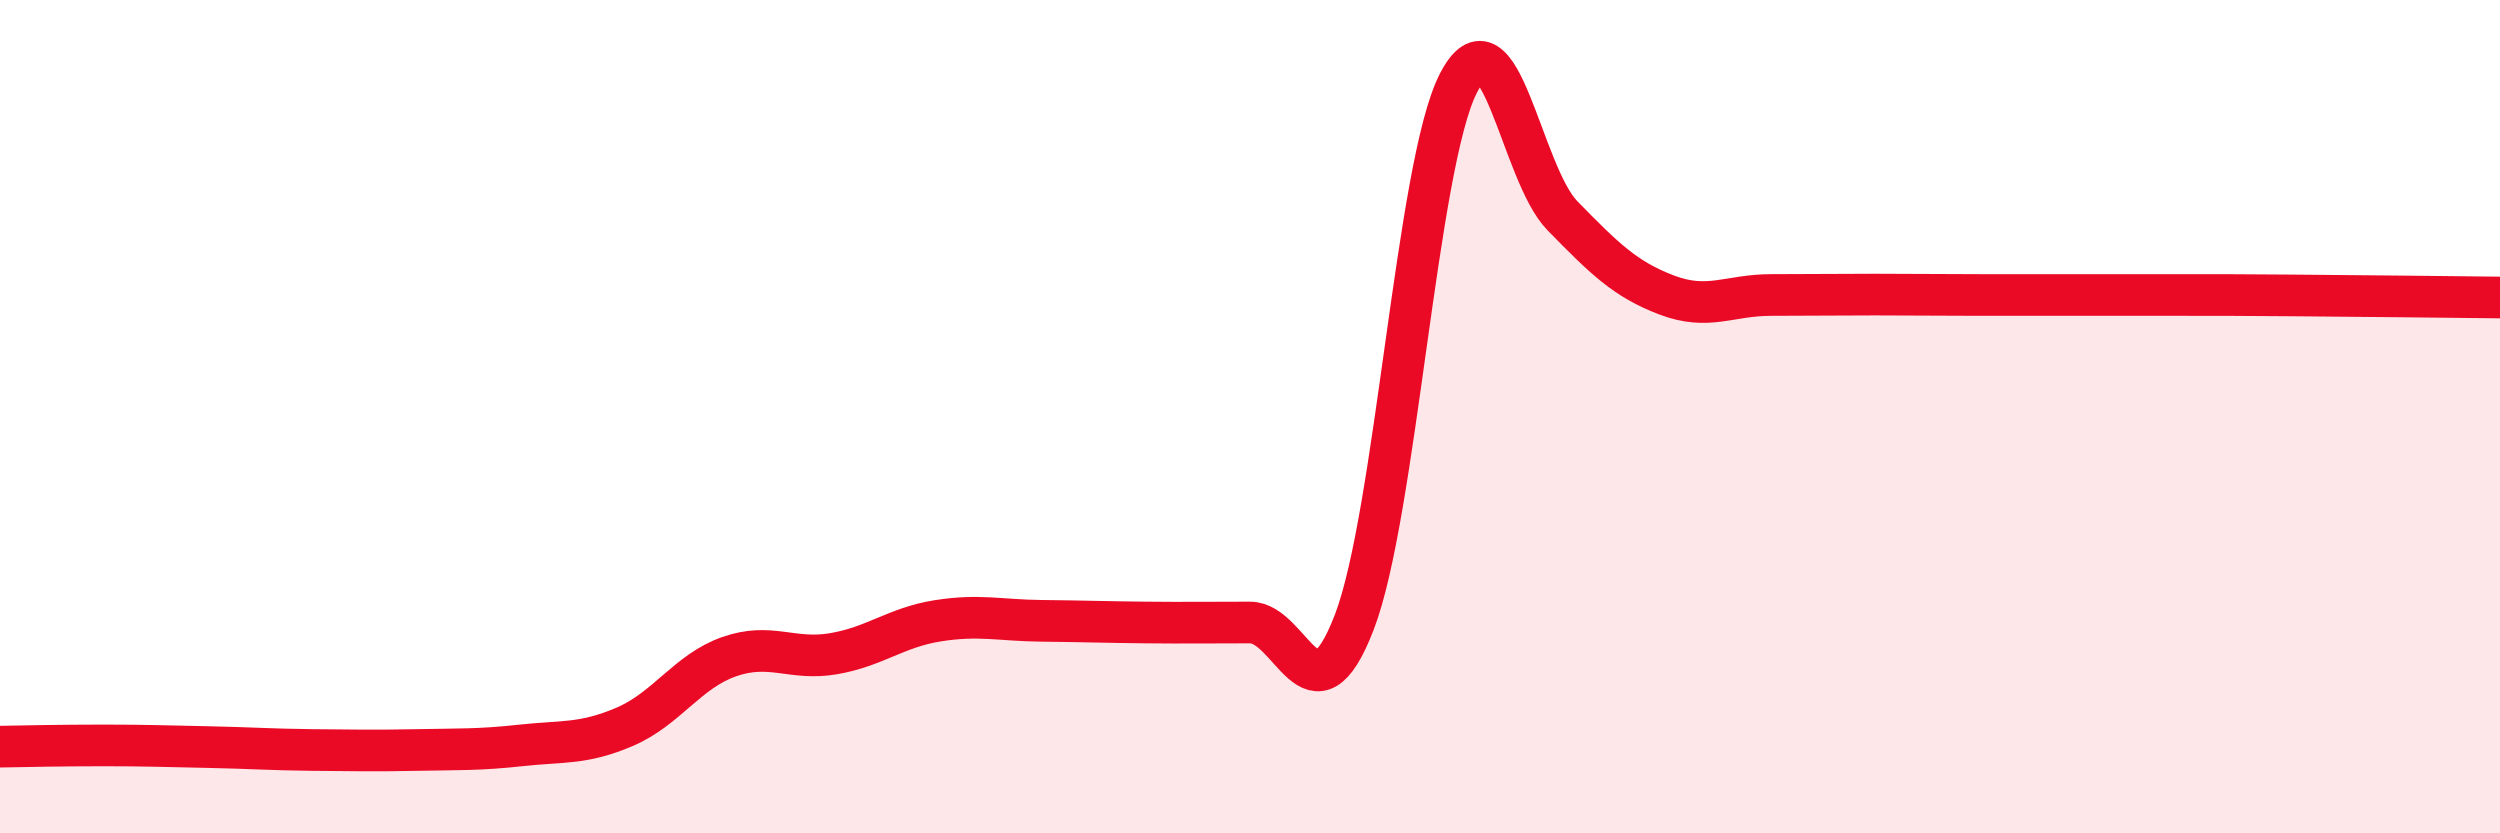
    <svg width="60" height="20" viewBox="0 0 60 20" xmlns="http://www.w3.org/2000/svg">
      <path
        d="M 0,17.92 C 0.5,17.91 1.5,17.89 2.5,17.89 C 3.5,17.89 4,17.91 5,17.93 C 6,17.95 6.5,17.99 7.5,18 C 8.5,18.01 9,18.02 10,18 C 11,17.98 11.5,18 12.5,17.89 C 13.5,17.78 14,17.87 15,17.44 C 16,17.01 16.5,16.11 17.5,15.76 C 18.5,15.41 19,15.86 20,15.69 C 21,15.52 21.5,15.06 22.5,14.9 C 23.5,14.74 24,14.89 25,14.9 C 26,14.91 26.5,14.93 27.5,14.94 C 28.5,14.95 29,14.94 30,14.94 C 31,14.94 31.5,17.53 32.5,14.94 C 33.5,12.35 34,3.95 35,2 C 36,0.05 36.5,4.16 37.5,5.18 C 38.5,6.2 39,6.7 40,7.08 C 41,7.46 41.5,7.08 42.5,7.08 C 43.5,7.08 44,7.07 45,7.07 C 46,7.07 46.5,7.08 47.5,7.08 C 48.5,7.08 49,7.08 50,7.08 C 51,7.08 51.5,7.08 52.5,7.08 C 53.5,7.08 53.5,7.08 55,7.09 C 56.5,7.1 59,7.13 60,7.14L60 20L0 20Z"
        fill="#EB0A25"
        opacity="0.1"
        stroke-linecap="round"
        stroke-linejoin="round"
      />
      <path
        d="M 0,17.92 C 0.5,17.91 1.5,17.89 2.5,17.89 C 3.5,17.89 4,17.91 5,17.93 C 6,17.95 6.5,17.99 7.5,18 C 8.5,18.01 9,18.02 10,18 C 11,17.98 11.5,18 12.5,17.89 C 13.5,17.78 14,17.87 15,17.44 C 16,17.01 16.5,16.11 17.5,15.76 C 18.5,15.41 19,15.86 20,15.69 C 21,15.52 21.5,15.06 22.5,14.9 C 23.5,14.74 24,14.89 25,14.9 C 26,14.91 26.5,14.93 27.5,14.94 C 28.5,14.95 29,14.94 30,14.94 C 31,14.94 31.5,17.53 32.5,14.94 C 33.5,12.35 34,3.95 35,2 C 36,0.05 36.5,4.16 37.5,5.18 C 38.5,6.2 39,6.7 40,7.08 C 41,7.46 41.5,7.08 42.5,7.08 C 43.5,7.08 44,7.07 45,7.07 C 46,7.07 46.5,7.08 47.5,7.08 C 48.5,7.08 49,7.08 50,7.08 C 51,7.08 51.5,7.08 52.5,7.08 C 53.5,7.08 53.5,7.08 55,7.09 C 56.5,7.1 59,7.13 60,7.14"
        stroke="#EB0A25"
        stroke-width="1"
        fill="none"
        stroke-linecap="round"
        stroke-linejoin="round"
      />
    </svg>
  